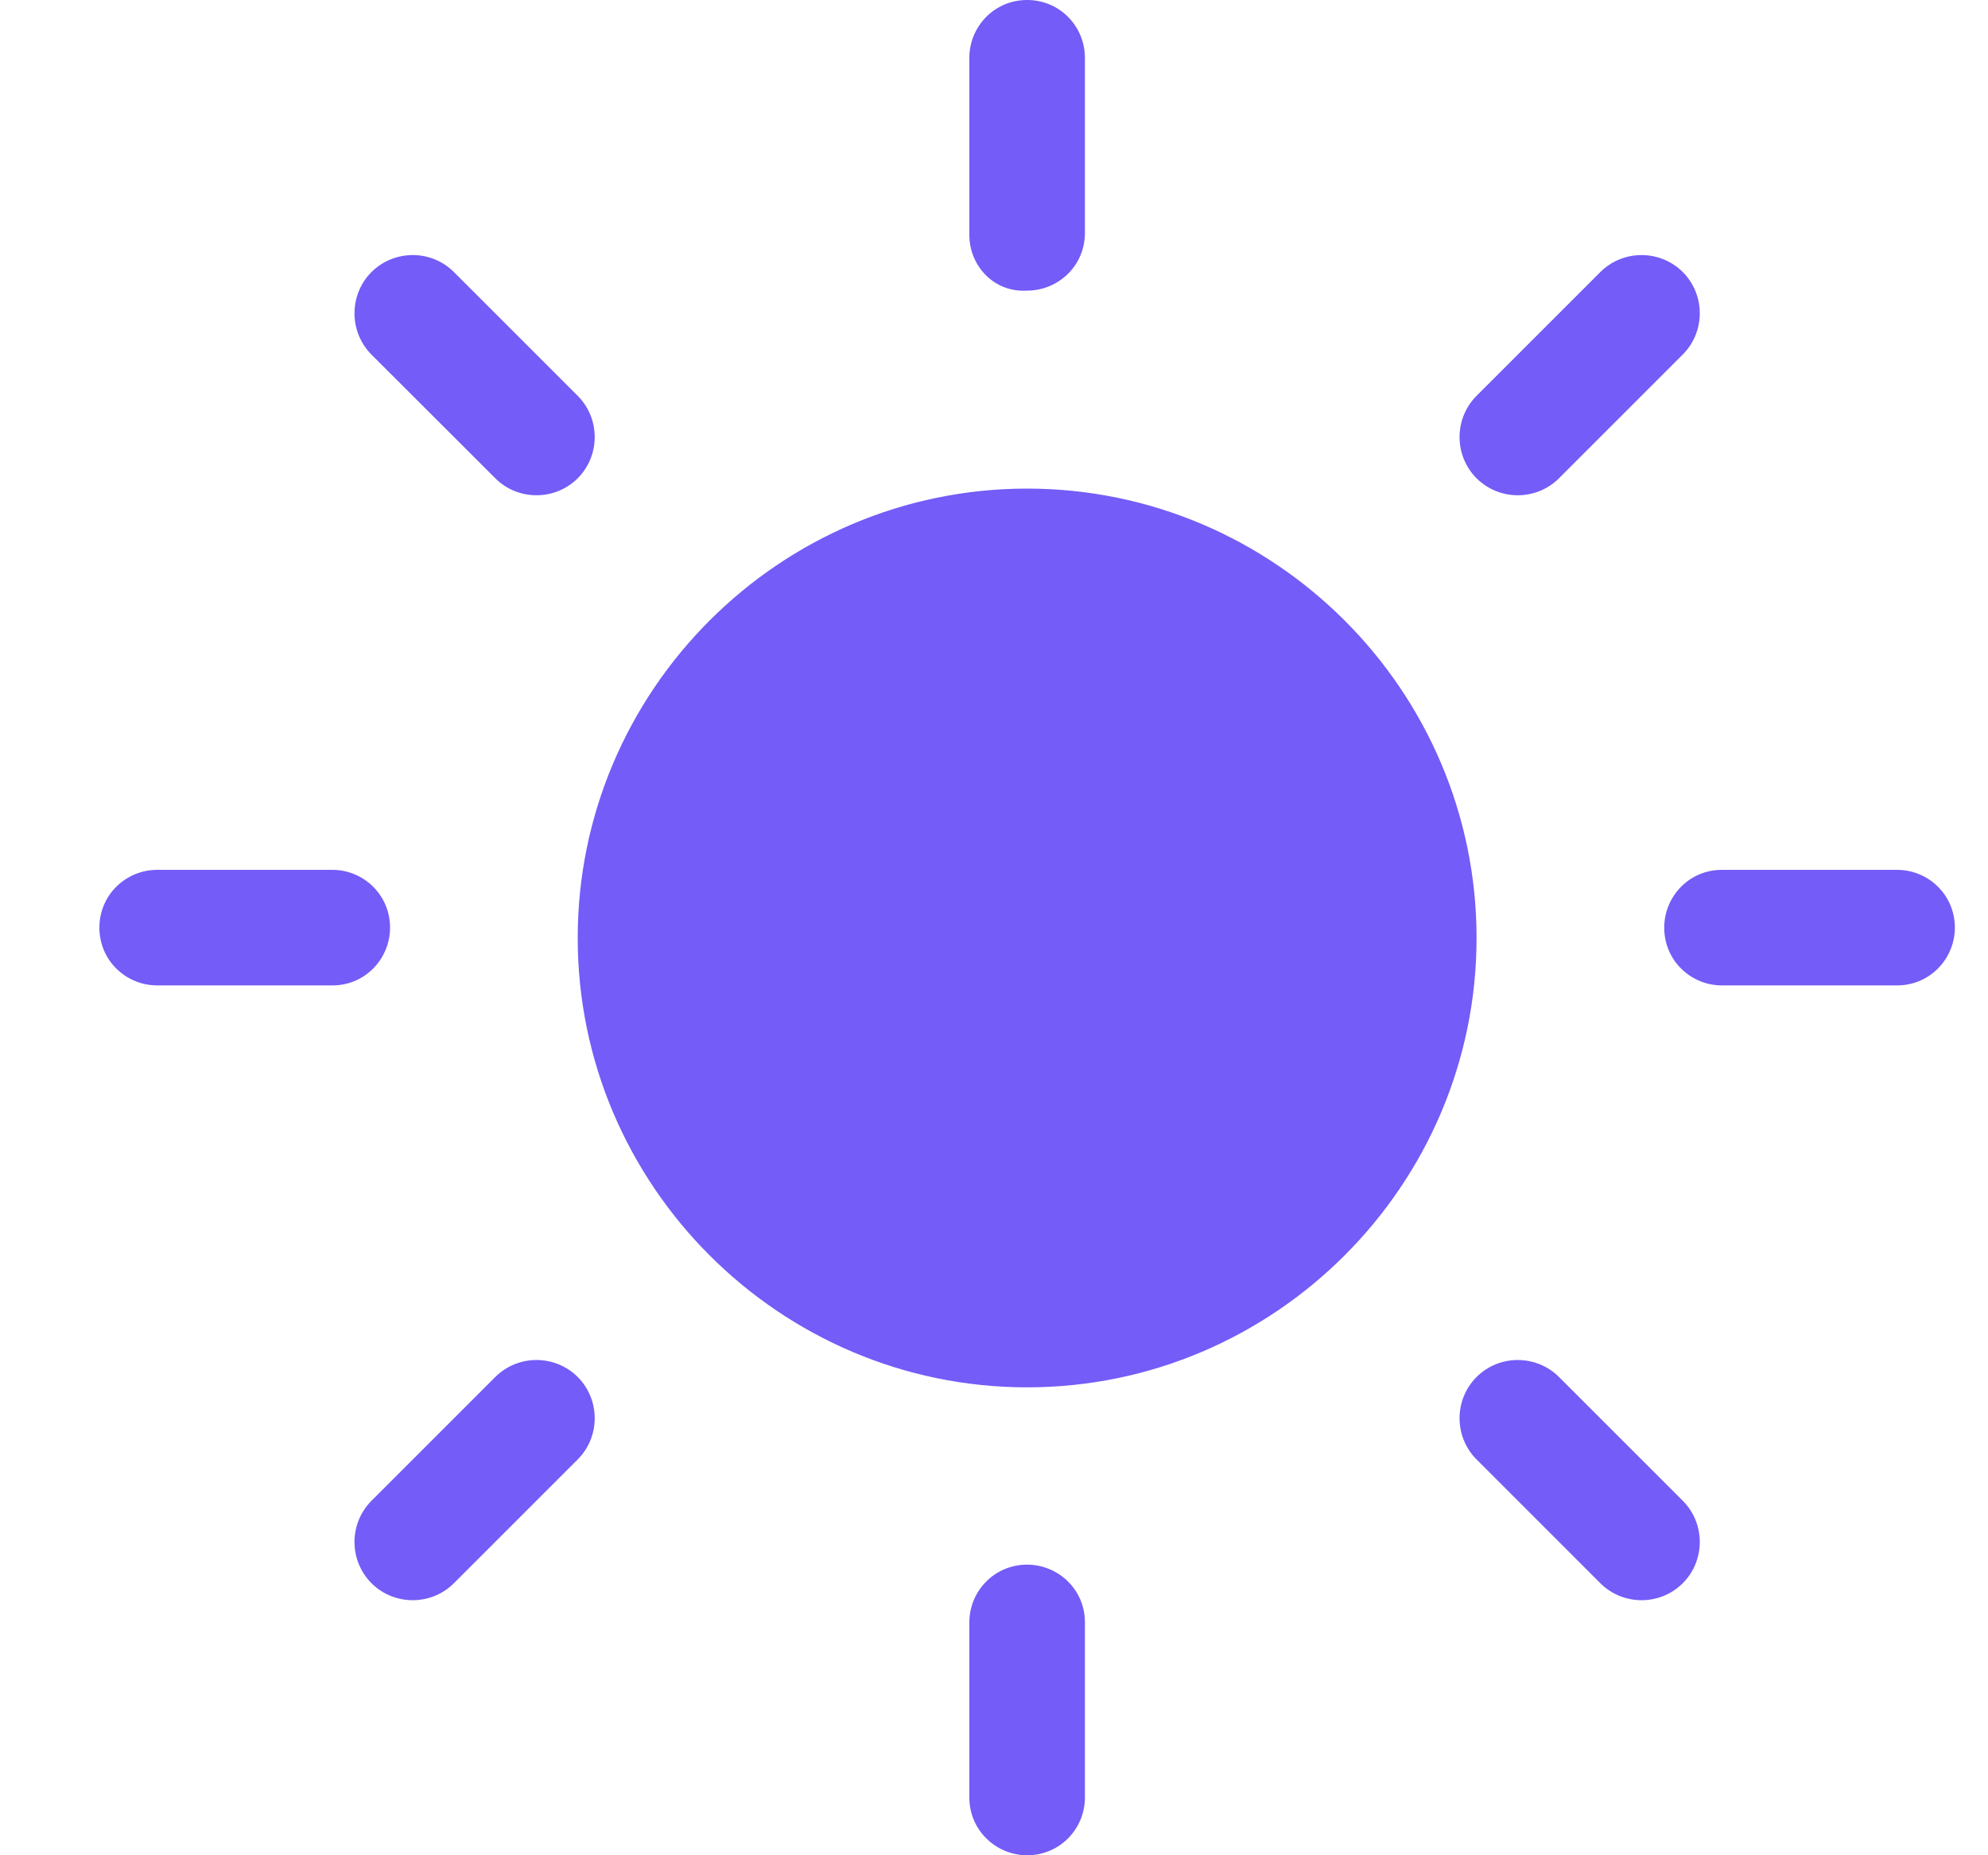 <svg width="15" height="14" viewBox="0 0 15 14" fill="none" xmlns="http://www.w3.org/2000/svg">
<path fill-rule="evenodd" clip-rule="evenodd" d="M7.314 1.773V0.436C7.314 0.202 7.501 0 7.75 0C7.999 0 8.186 0.202 8.186 0.436V1.758C8.186 2.007 7.983 2.193 7.75 2.193C7.501 2.209 7.314 2.007 7.314 1.773V1.773ZM3.737 3.609L2.803 2.676C2.632 2.504 2.632 2.224 2.803 2.053C2.974 1.882 3.254 1.882 3.425 2.053L4.359 2.987C4.53 3.158 4.53 3.438 4.359 3.609C4.188 3.78 3.908 3.78 3.737 3.609ZM1.186 7.436H2.508C2.757 7.436 2.943 7.233 2.943 7C2.943 6.751 2.741 6.564 2.508 6.564H1.186C0.952 6.564 0.75 6.751 0.75 7C0.75 7.249 0.952 7.436 1.186 7.436ZM4.359 11.013L3.425 11.947C3.254 12.118 2.974 12.118 2.803 11.947C2.632 11.776 2.632 11.496 2.803 11.325L3.737 10.391C3.908 10.22 4.188 10.22 4.359 10.391C4.53 10.562 4.53 10.842 4.359 11.013ZM8.186 13.564V12.242C8.186 11.993 7.983 11.807 7.75 11.807C7.501 11.807 7.314 12.009 7.314 12.242V13.564C7.314 13.813 7.517 14 7.75 14C7.999 14 8.186 13.798 8.186 13.564ZM11.763 10.391L12.697 11.325C12.868 11.496 12.868 11.776 12.697 11.947C12.526 12.118 12.246 12.118 12.075 11.947L11.141 11.013C10.97 10.842 10.97 10.562 11.141 10.391C11.312 10.22 11.592 10.22 11.763 10.391ZM14.314 6.564H12.992C12.743 6.564 12.557 6.767 12.557 7C12.557 7.249 12.759 7.436 12.992 7.436H14.314C14.563 7.436 14.75 7.233 14.75 7C14.75 6.751 14.548 6.564 14.314 6.564ZM11.141 2.987L12.075 2.053C12.246 1.882 12.526 1.882 12.697 2.053C12.868 2.224 12.868 2.504 12.697 2.675L11.763 3.609C11.592 3.78 11.312 3.78 11.141 3.609C10.97 3.438 10.97 3.158 11.141 2.987ZM7.75 10.469C9.617 10.469 11.141 8.944 11.141 7.078C11.141 5.211 9.617 3.687 7.75 3.687C5.883 3.687 4.359 5.211 4.359 7.078C4.359 8.944 5.883 10.469 7.75 10.469Z" fill="#735CF7"/>
</svg>
